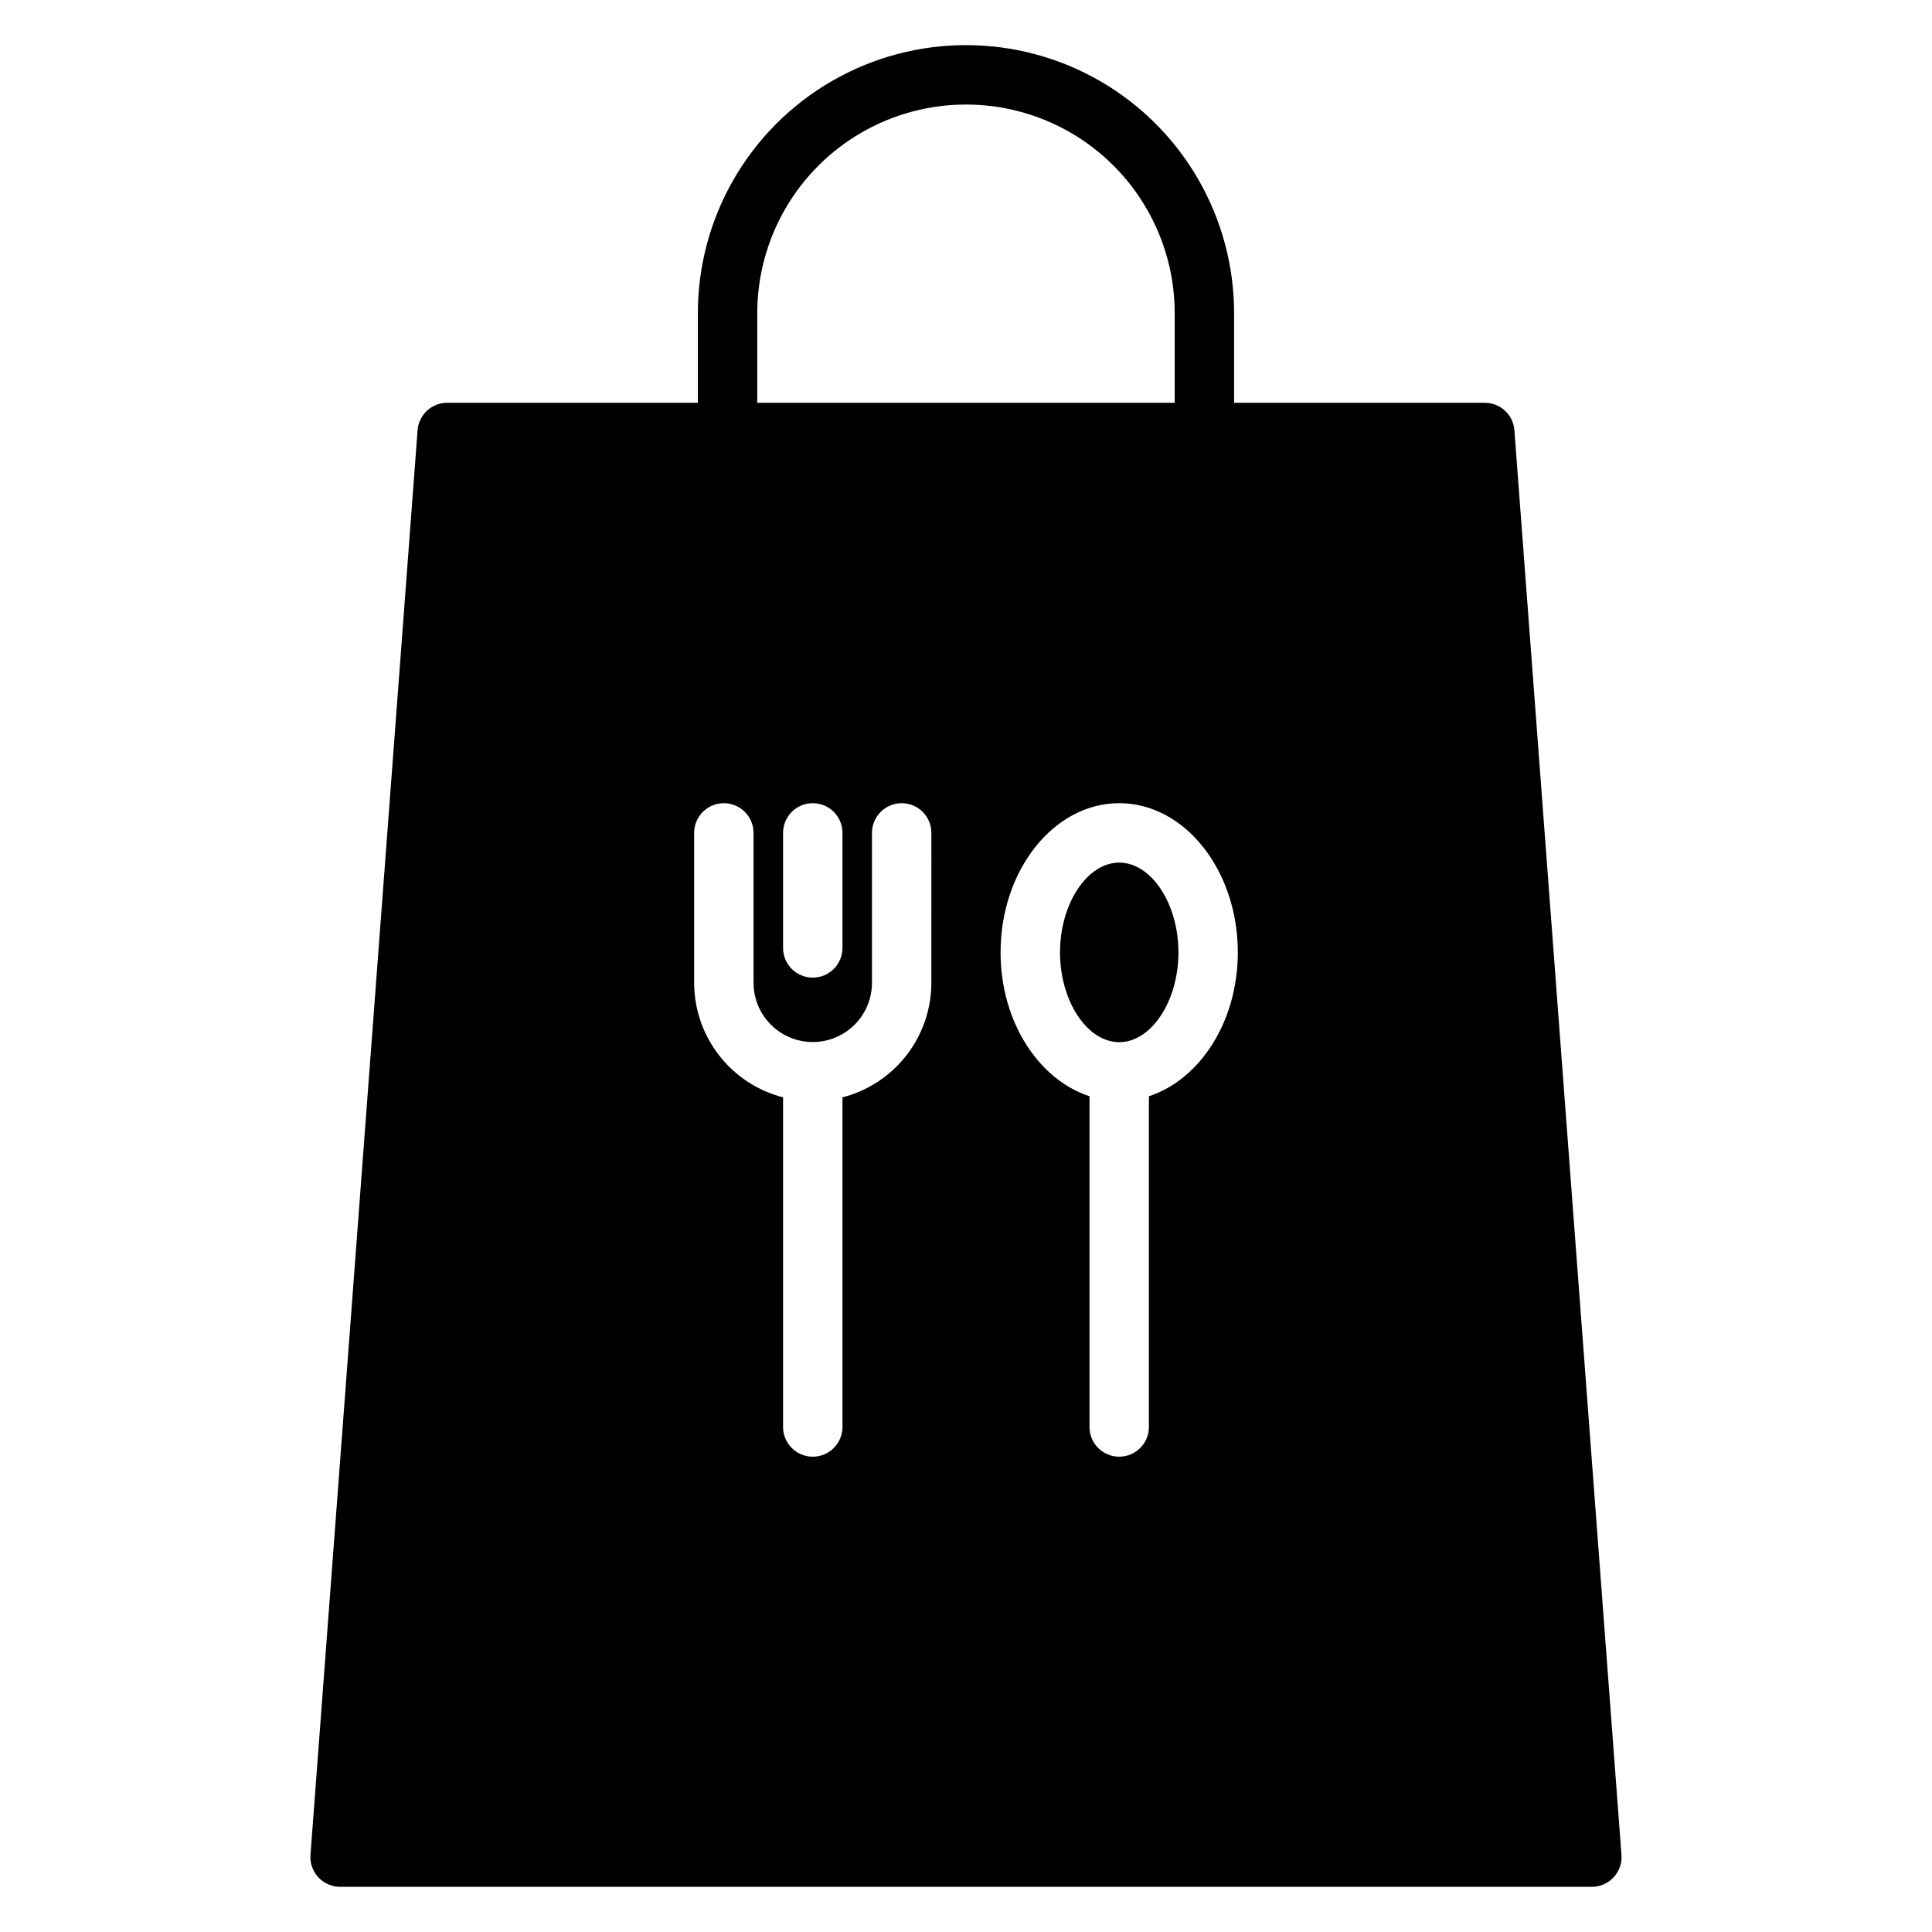 <?xml version="1.0" encoding="UTF-8"?>
<!-- Uploaded to: ICON Repo, www.iconrepo.com, Generator: ICON Repo Mixer Tools -->
<svg fill="#000000" width="800px" height="800px" version="1.1" viewBox="144 144 512 512" xmlns="http://www.w3.org/2000/svg">
 <g>
  <path d="m440.61 372.6c-8.508 0-15.695 10.895-15.695 23.793 0 12.898 7.188 23.793 15.695 23.793 8.508 0 15.691-10.895 15.691-23.793 0-12.902-7.184-23.793-15.691-23.793z"/>
  <path d="m545.33 258.02c-0.309-4.106-3.731-7.277-7.848-7.277h-66.43v-23.723c0-25.387-13.543-48.848-35.527-61.539-21.984-12.695-49.074-12.695-71.059 0-21.984 12.691-35.527 36.152-35.527 61.539v23.723h-66.426c-4.117-0.004-7.539 3.172-7.848 7.277l-28.383 377.54c-0.164 2.184 0.59 4.34 2.082 5.945 1.488 1.605 3.578 2.519 5.769 2.519h331.73c2.191-0.004 4.281-0.914 5.769-2.519 1.488-1.609 2.242-3.762 2.078-5.945zm-200.65-31.004v0.004c0-19.762 10.543-38.023 27.66-47.906 17.113-9.879 38.199-9.879 55.312 0 17.113 9.883 27.656 28.145 27.656 47.906v23.723h-110.63zm22.582 137.71v30.484c0 4.348-3.523 7.871-7.871 7.871-4.348 0-7.871-3.523-7.871-7.871v-30.484c0-4.348 3.523-7.871 7.871-7.871 4.348 0 7.871 3.523 7.871 7.871zm23.562 39.766v0.004c-0.02 6.945-2.344 13.691-6.609 19.176-4.262 5.488-10.223 9.402-16.953 11.137v87.359c0 4.348-3.523 7.871-7.871 7.871-4.348 0-7.871-3.523-7.871-7.871v-87.359c-6.731-1.734-12.691-5.648-16.957-11.133-4.266-5.488-6.59-12.23-6.609-19.18v-39.77c0-4.348 3.523-7.871 7.871-7.871s7.871 3.523 7.871 7.871v39.77c0.016 5.598 3.008 10.762 7.859 13.555 4.848 2.797 10.82 2.797 15.668 0 4.852-2.793 7.844-7.957 7.859-13.555v-39.77c0-4.348 3.523-7.871 7.871-7.871 4.348 0 7.871 3.523 7.871 7.871zm57.648 30.027v87.648c0 4.348-3.523 7.871-7.871 7.871-4.348 0-7.871-3.523-7.871-7.871v-87.648c-13.516-4.426-23.566-19.766-23.566-38.129 0-21.801 14.102-39.539 31.438-39.539 17.332 0 31.434 17.734 31.434 39.539 0 18.367-10.051 33.703-23.562 38.129z"/>
 </g>
</svg>